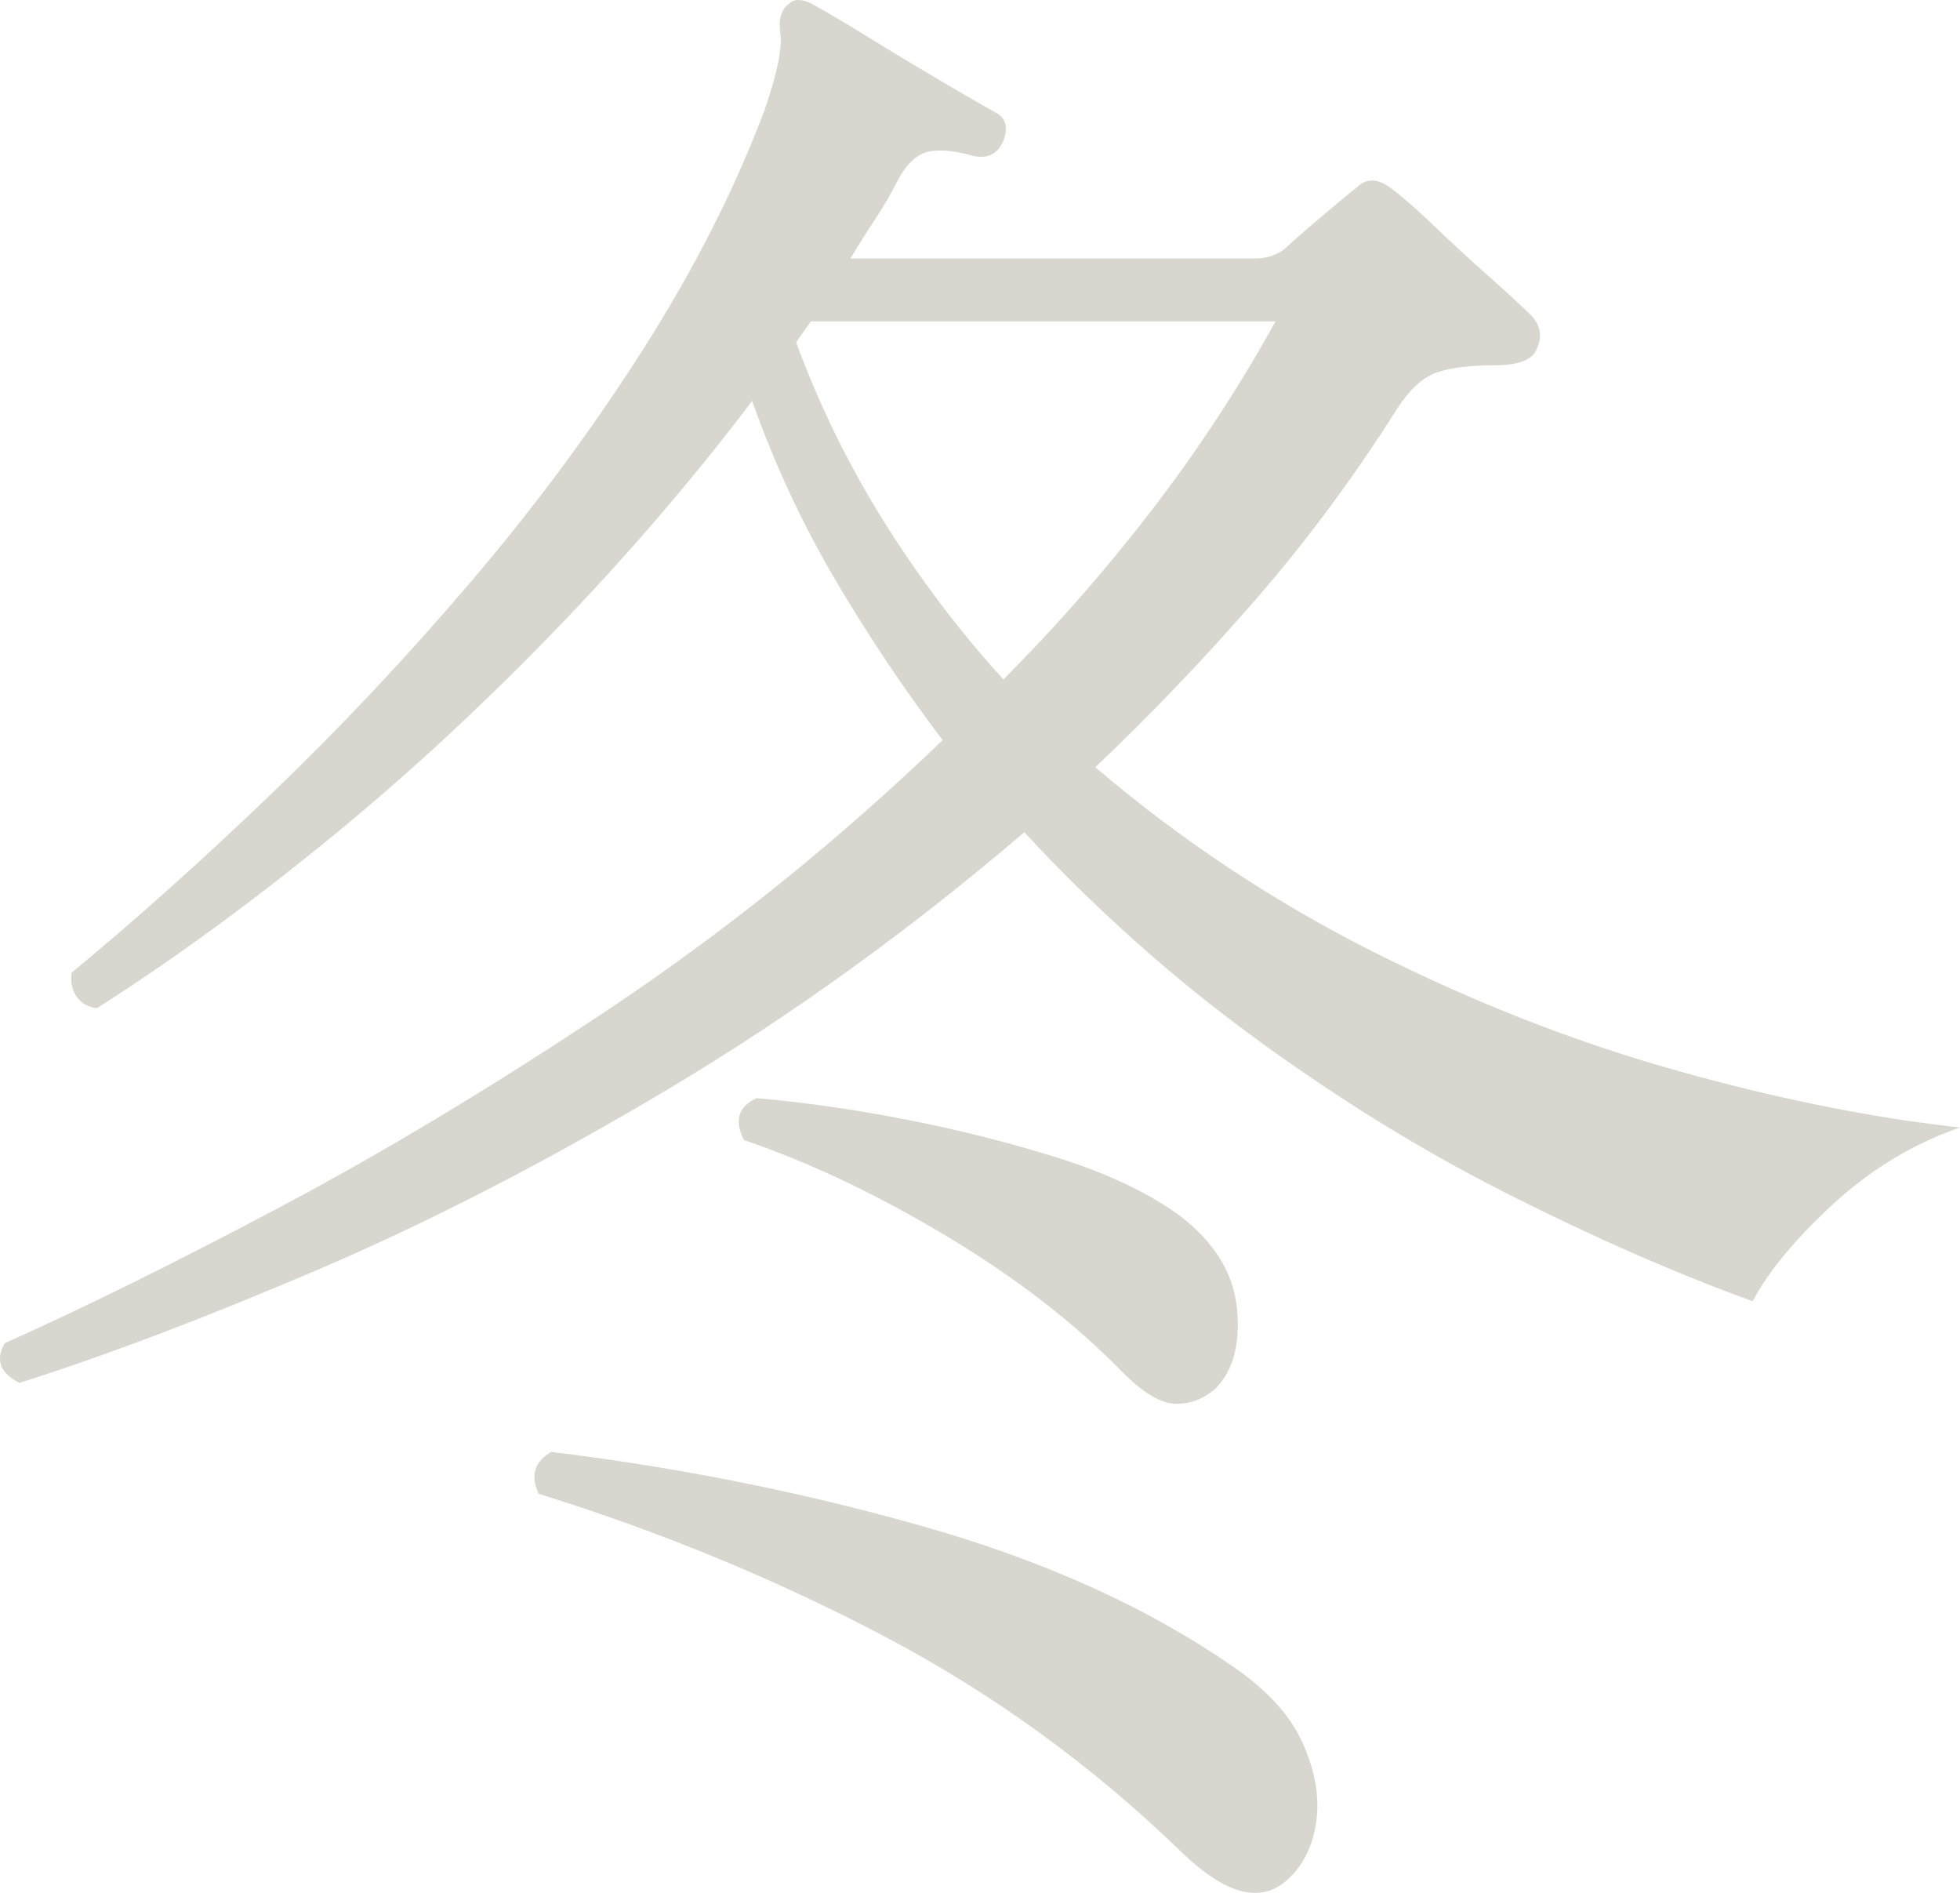 <?xml version="1.0" encoding="UTF-8"?>
<svg xmlns="http://www.w3.org/2000/svg" viewBox="0 0 166.7 160.96">
  <defs>
    <style>
      .cls-1 {
        mix-blend-mode: multiply;
        opacity: .5;
      }

      .cls-2 {
        isolation: isolate;
      }

      .cls-3 {
        fill: #b4aea0;
      }
    </style>
  </defs>
  <g class="cls-2">
    <g id="_レイヤー_2" data-name="レイヤー 2">
      <g id="_レイヤー_1-2" data-name="レイヤー 1">
        <g class="cls-1">
          <path class="cls-3" d="M1.66,117.59c-1.66-.83-2.08-1.96-1.25-3.38,6.65-2.97,14.45-6.82,23.41-11.57,8.96-4.75,18.37-10.42,28.22-17,9.85-6.59,19.23-14.15,28.13-22.7-3.32-4.39-6.38-8.96-9.17-13.71-2.79-4.75-5.13-9.79-7.03-15.13-5.22,6.88-10.98,13.56-17.27,20.03-6.29,6.47-12.73,12.37-19.32,17.71s-12.97,9.97-19.14,13.89c-.83-.12-1.42-.47-1.78-1.07-.36-.59-.48-1.25-.36-1.96,5.46-4.51,11.13-9.58,17-15.22,5.88-5.64,11.54-11.66,17-18.07,5.46-6.41,10.35-13.02,14.69-19.85,4.33-6.82,7.74-13.56,10.24-20.21,1.07-3.08,1.51-5.25,1.34-6.5-.18-1.25.09-2.11.8-2.58.36-.36.95-.36,1.78,0,1.3.71,2.96,1.69,4.98,2.94,2.02,1.25,4.03,2.46,6.05,3.65,2.02,1.19,3.56,2.08,4.63,2.67.95.48,1.18,1.31.71,2.49-.48,1.07-1.31,1.49-2.49,1.25-1.66-.47-2.97-.59-3.92-.36-.95.24-1.78,1.01-2.49,2.31-.6,1.19-1.25,2.31-1.96,3.38-.71,1.07-1.42,2.2-2.14,3.38h34.36c1.07,0,1.96-.29,2.67-.89.36-.36,1.33-1.22,2.94-2.58,1.6-1.36,2.64-2.23,3.12-2.58.83-.83,1.84-.77,3.03.18.95.71,2.16,1.78,3.65,3.21,1.48,1.42,3,2.82,4.54,4.18,1.54,1.37,2.73,2.46,3.56,3.29.83.83,1.01,1.78.53,2.85-.36.95-1.54,1.42-3.56,1.42-2.14,0-3.8.21-4.98.62-1.19.42-2.31,1.45-3.38,3.12-3.68,5.82-7.69,11.22-12.02,16.2-4.33,4.98-8.87,9.73-13.62,14.24,7.24,6.17,15.1,11.39,23.59,15.67,8.48,4.27,17.03,7.63,25.64,10.06,8.6,2.43,16.71,4.07,24.3,4.9-4.04,1.42-7.66,3.62-10.86,6.59-3.2,2.97-5.46,5.7-6.76,8.19-6.53-2.37-13.44-5.4-20.74-9.08-7.3-3.68-14.48-8.1-21.54-13.26-7.06-5.16-13.62-11.01-19.67-17.54-9.73,8.31-19.76,15.55-30.09,21.72-10.33,6.17-20.27,11.3-29.82,15.4-9.56,4.09-18.07,7.33-25.55,9.7ZM109.55,159.78c-2.26,2.14-5.28,1.36-9.08-2.31-7.6-7.36-16.02-13.47-25.28-18.34-9.26-4.87-19.05-8.9-29.38-12.11-.71-1.54-.36-2.73,1.07-3.56,10.8,1.31,21.33,3.41,31.6,6.32,10.26,2.91,19.02,6.85,26.26,11.84,2.97,2.02,4.99,4.21,6.05,6.59,1.07,2.37,1.45,4.6,1.16,6.68-.3,2.08-1.1,3.71-2.4,4.9ZM103.32,118.12c-.95.83-2.05,1.25-3.29,1.25s-2.76-.89-4.54-2.67c-4.04-4.15-9.02-8.01-14.95-11.57-5.94-3.56-11.69-6.29-17.27-8.19-.83-1.66-.48-2.85,1.07-3.56,4.15.36,8.48.98,13,1.87,4.51.89,8.81,1.99,12.91,3.29,4.09,1.31,7.45,2.91,10.06,4.81,2.97,2.26,4.6,4.9,4.9,7.92.29,3.03-.33,5.31-1.87,6.85ZM85.34,57.77c4.51-4.51,8.72-9.32,12.64-14.42,3.92-5.1,7.42-10.44,10.5-16.02h-39.52l-1.25,1.78c2.02,5.46,4.54,10.59,7.57,15.4,3.03,4.81,6.38,9.23,10.06,13.26Z"/>
        </g>
      </g>
    </g>
  </g>
</svg>